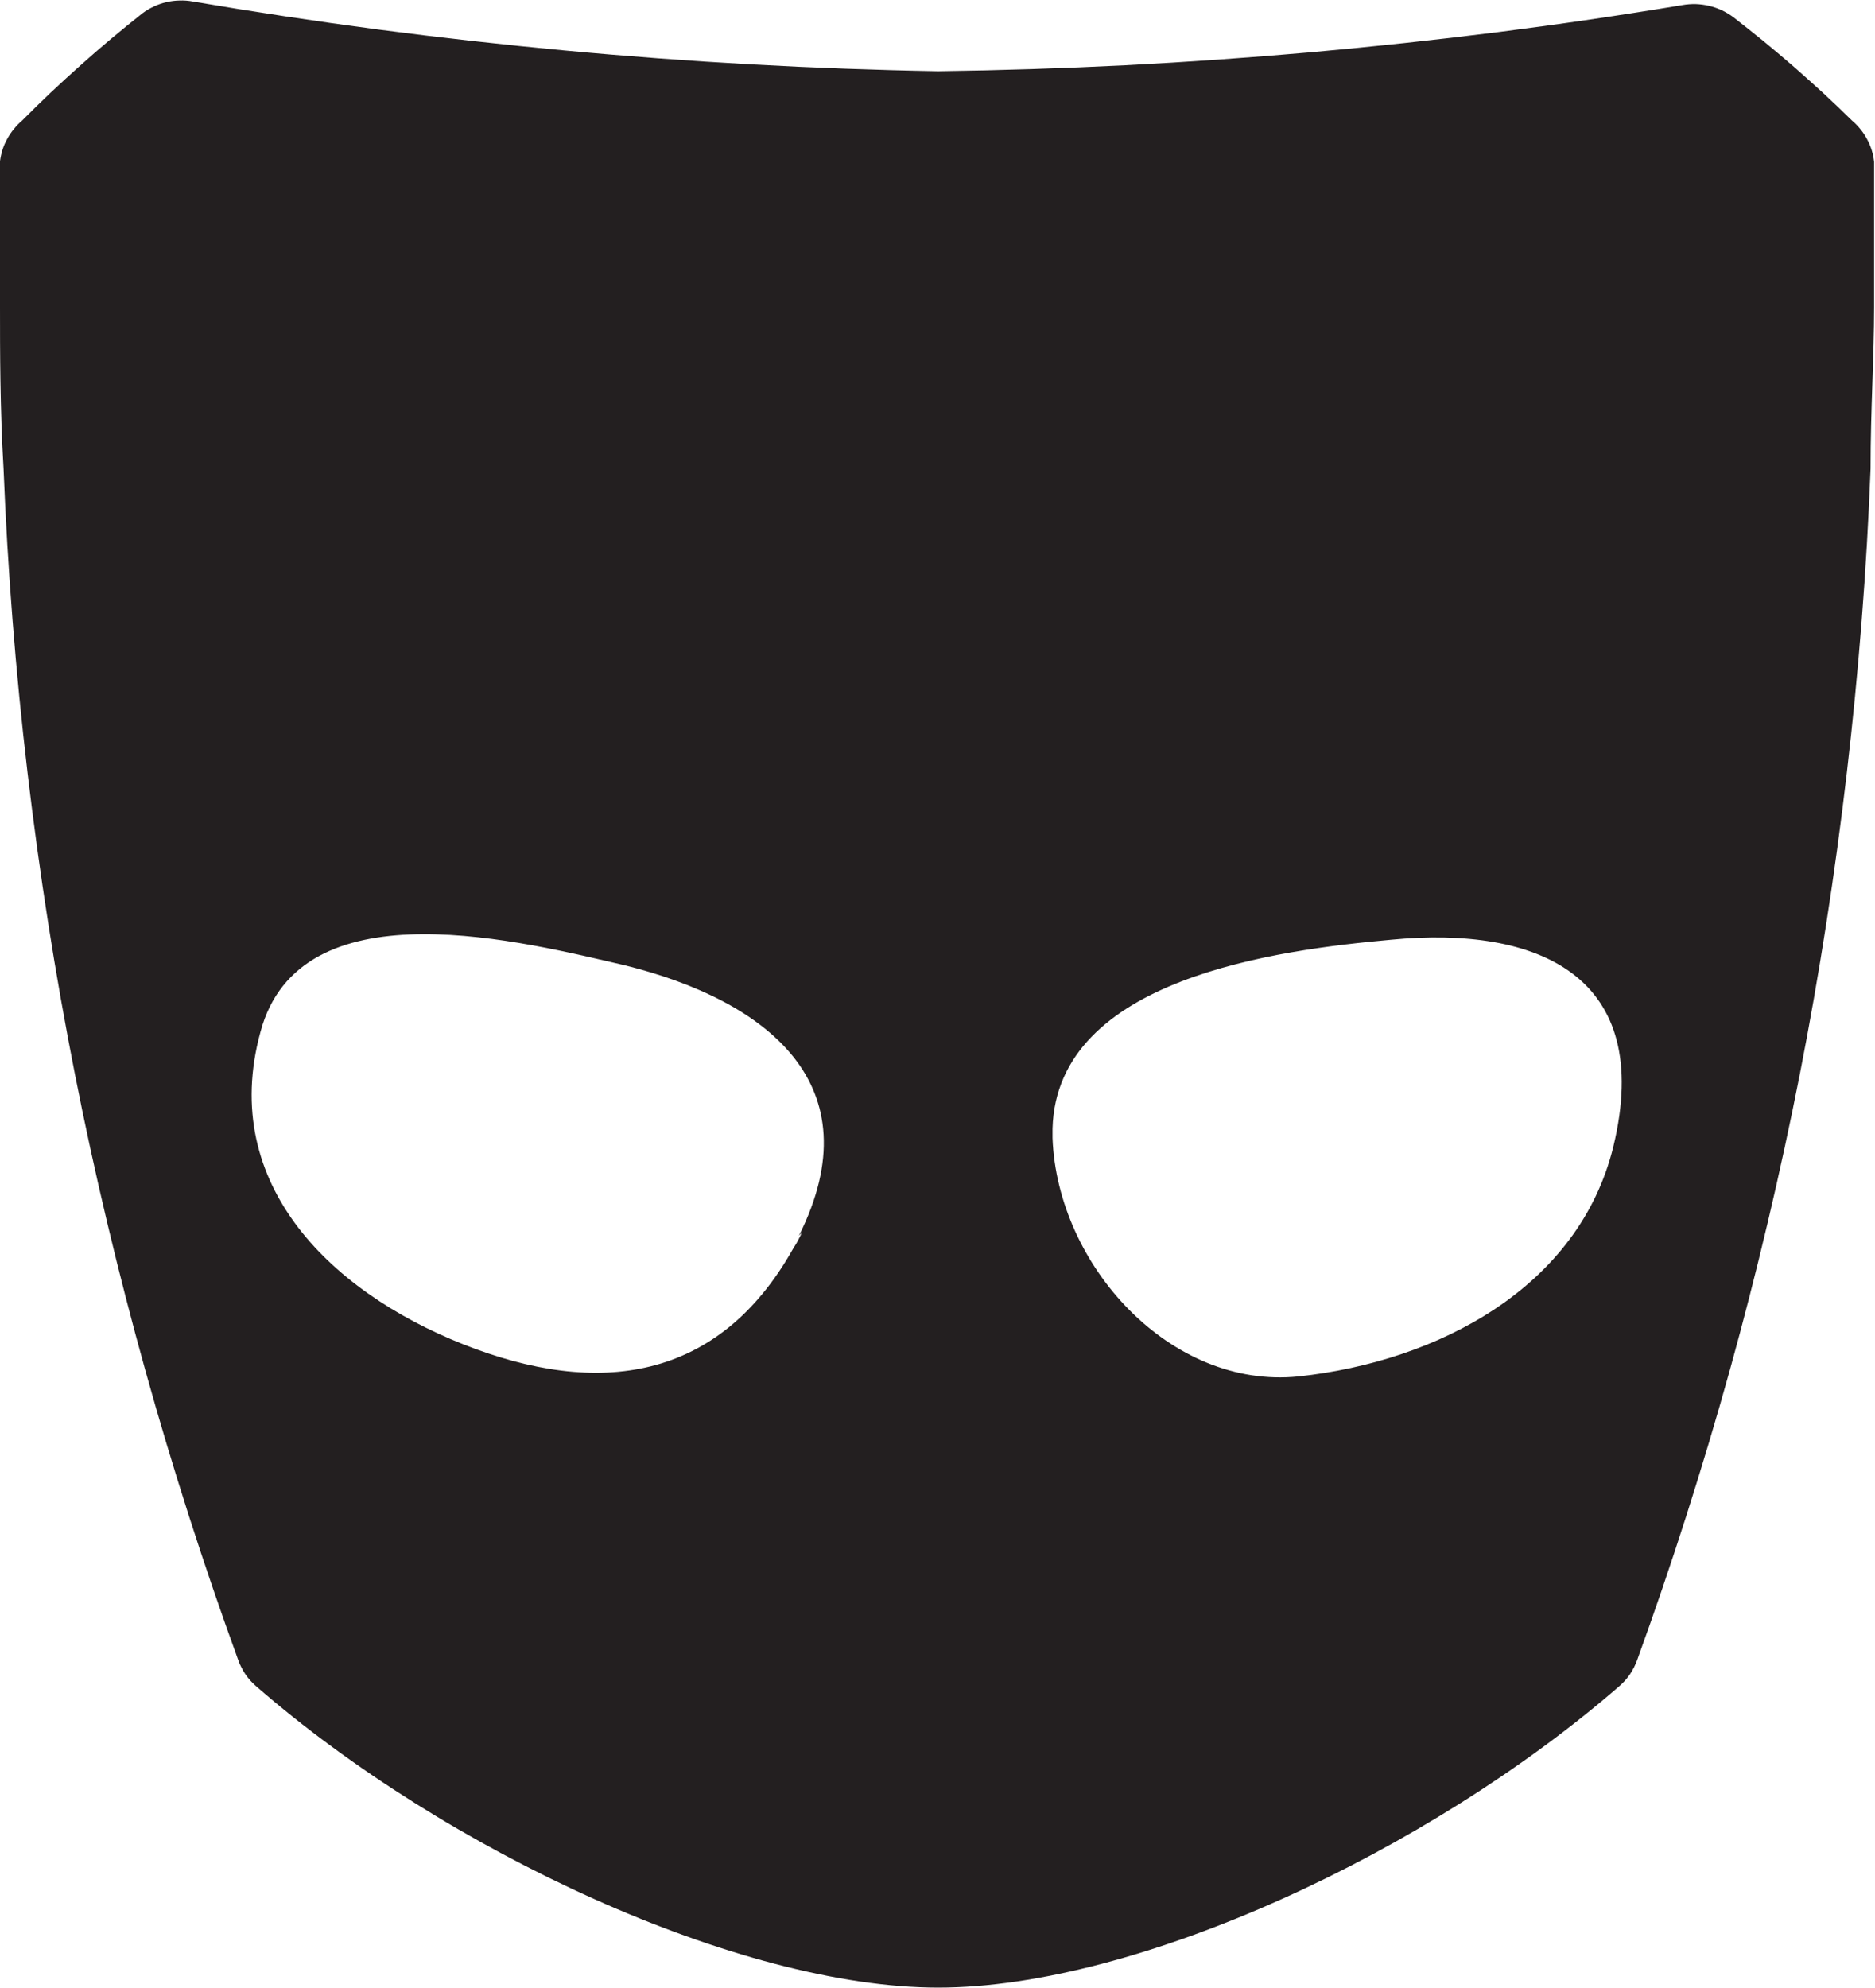 <svg version="1.2" xmlns="http://www.w3.org/2000/svg" viewBox="0 0 1480 1569" width="1480" height="1569">
	<title>Grindr_Logo_Black-svg</title>
	<style>
		.s0 { fill: #231f20 } 
	</style>
	<g id="Layer_2">
		<g id="Layer_1-2">
			<path id="Layer" fill-rule="evenodd" class="s0" d="m1468.5 102q3 3.6 5.2 7.8 2.3 4.2 3.7 8.7 1.4 4.5 1.9 9.2c0 43.2 0 75.7 0 114.7 0 39-2.8 80.4-2.8 127.4-3.1 80.1-9.4 160-18.7 239.7-9.3 79.6-21.6 158.8-37 237.5-15.5 78.7-33.9 156.7-55.3 233.9-21.5 77.3-45.9 153.7-73.2 229q-1.1 3-2.5 5.8-1.5 2.9-3.2 5.5-1.8 2.6-3.9 5-2.1 2.3-4.5 4.4c-150.4 130.7-380.6 237.9-537.6 237.9-156.9 0-389.1-107.7-538.5-237.9q-2.4-2.1-4.5-4.4-2.1-2.4-3.9-5-1.8-2.6-3.2-5.5-1.5-2.8-2.5-5.8c-27.4-75.3-51.9-151.7-73.4-228.9-21.5-77.3-40.1-155.3-55.6-234-15.5-78.6-27.9-157.9-37.3-237.5-9.4-79.7-15.7-159.6-18.9-239.7-2.8-47-2.8-93.1-2.8-127.9 0-34.8 0-71 0-114.7q0.6-4.6 2-9.1 1.4-4.4 3.7-8.5 2.2-4.1 5.2-7.7 2.9-3.7 6.5-6.7 11.2-11.3 22.7-22.2 11.6-10.9 23.5-21.5 11.8-10.6 24-20.8 12.2-10.2 24.7-20.1 4.2-3.2 9-5.4 4.8-2.3 10-3.5 5.2-1.2 10.4-1.3 5.3-0.2 10.6 0.8 72.9 12.4 146.2 22.1 73.3 9.6 146.9 16.5 73.6 6.9 147.4 11 73.9 4.1 147.8 5.4 73.8-1 147.5-4.7 73.7-3.8 147.2-10.3 73.5-6.6 146.7-15.8 73.2-9.3 146-21.4 5.2-0.9 10.5-0.8 5.3 0.2 10.5 1.4 5.1 1.2 9.9 3.4 4.8 2.3 9.1 5.4 12.3 9.6 24.4 19.4 12 9.9 23.8 20.1 11.7 10.3 23.2 20.8 11.4 10.6 22.5 21.5 3.7 3.1 6.6 6.8zm-837.9 873.2c59.7-119.4-25.3-185.6-137.2-213.4-79.4-18.3-250.9-63-286.2 47-37.1 122.3 51.7 209.7 158.4 252 106.7 42.3 201.6 29.1 260.3-75.2l2.9-4.7c5.1-9.4 4.2-8.5 1.8-5.7zm467.2-233.6c-88.4 8-263.7 30.1-267 149 0-1.4 0-1.4 0 3.3 0 16.9 0 10.8 0 4.2 3.8 100.6 93.1 198.4 194.1 188.1 110-11.8 221.4-70.1 248.6-181.5 32.4-134.4-59.2-174.4-175.7-163.1z"/>
		</g>
	</g>
</svg>